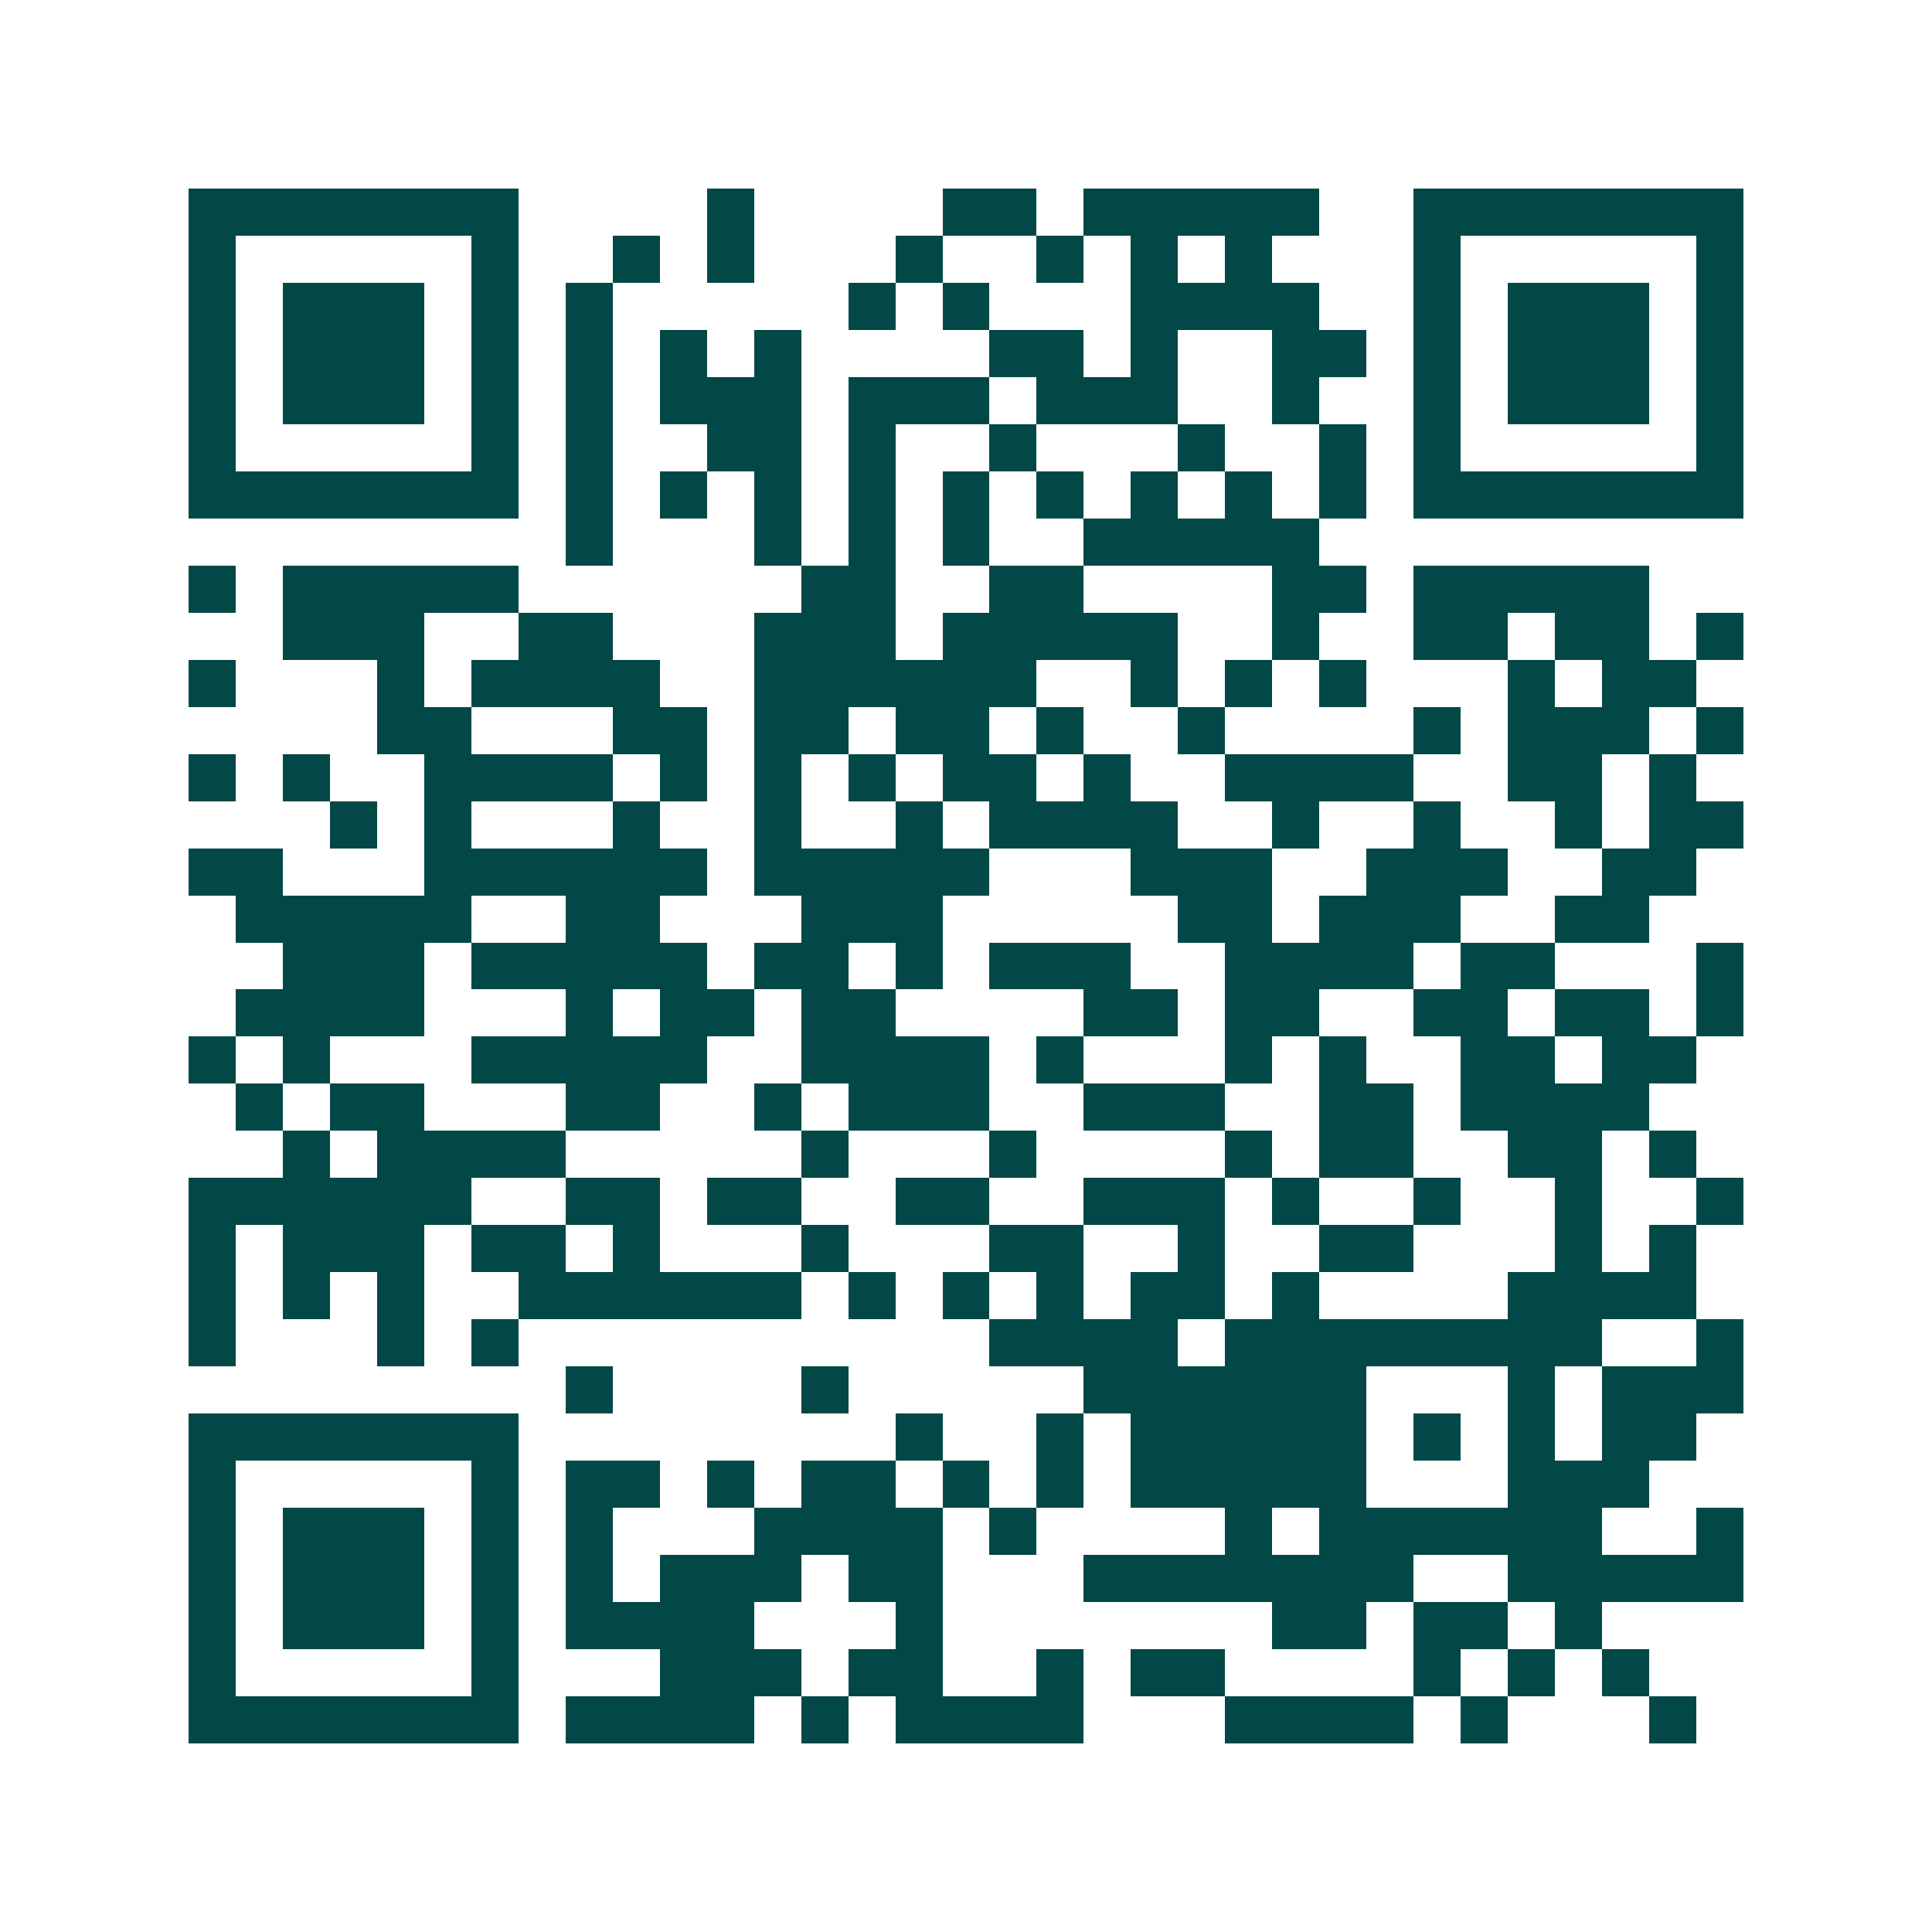 <svg xmlns="http://www.w3.org/2000/svg" width="200" height="200" viewBox="0 0 41 41" shape-rendering="crispEdges"><path fill="#ffffff" d="M0 0h41v41H0z"/><path stroke="#014847" d="M4 4.5h7m4 0h1m4 0h2m1 0h5m2 0h7M4 5.5h1m5 0h1m2 0h1m1 0h1m3 0h1m2 0h1m1 0h1m1 0h1m3 0h1m5 0h1M4 6.5h1m1 0h3m1 0h1m1 0h1m5 0h1m1 0h1m3 0h4m2 0h1m1 0h3m1 0h1M4 7.5h1m1 0h3m1 0h1m1 0h1m1 0h1m1 0h1m4 0h2m1 0h1m2 0h2m1 0h1m1 0h3m1 0h1M4 8.5h1m1 0h3m1 0h1m1 0h1m1 0h3m1 0h3m1 0h3m2 0h1m2 0h1m1 0h3m1 0h1M4 9.5h1m5 0h1m1 0h1m2 0h2m1 0h1m2 0h1m3 0h1m2 0h1m1 0h1m5 0h1M4 10.5h7m1 0h1m1 0h1m1 0h1m1 0h1m1 0h1m1 0h1m1 0h1m1 0h1m1 0h1m1 0h7M12 11.5h1m3 0h1m1 0h1m1 0h1m2 0h5M4 12.5h1m1 0h5m6 0h2m2 0h2m4 0h2m1 0h5M6 13.5h3m2 0h2m3 0h3m1 0h5m2 0h1m2 0h2m1 0h2m1 0h1M4 14.5h1m3 0h1m1 0h4m2 0h6m2 0h1m1 0h1m1 0h1m3 0h1m1 0h2M8 15.5h2m3 0h2m1 0h2m1 0h2m1 0h1m2 0h1m4 0h1m1 0h3m1 0h1M4 16.5h1m1 0h1m2 0h4m1 0h1m1 0h1m1 0h1m1 0h2m1 0h1m2 0h4m2 0h2m1 0h1M7 17.5h1m1 0h1m3 0h1m2 0h1m2 0h1m1 0h4m2 0h1m2 0h1m2 0h1m1 0h2M4 18.5h2m3 0h6m1 0h5m3 0h3m2 0h3m2 0h2M5 19.5h5m2 0h2m3 0h3m5 0h2m1 0h3m2 0h2M6 20.5h3m1 0h5m1 0h2m1 0h1m1 0h3m2 0h4m1 0h2m3 0h1M5 21.5h4m3 0h1m1 0h2m1 0h2m4 0h2m1 0h2m2 0h2m1 0h2m1 0h1M4 22.5h1m1 0h1m3 0h5m2 0h4m1 0h1m3 0h1m1 0h1m2 0h2m1 0h2M5 23.5h1m1 0h2m3 0h2m2 0h1m1 0h3m2 0h3m2 0h2m1 0h4M6 24.5h1m1 0h4m5 0h1m3 0h1m4 0h1m1 0h2m2 0h2m1 0h1M4 25.5h6m2 0h2m1 0h2m2 0h2m2 0h3m1 0h1m2 0h1m2 0h1m2 0h1M4 26.5h1m1 0h3m1 0h2m1 0h1m3 0h1m3 0h2m2 0h1m2 0h2m3 0h1m1 0h1M4 27.5h1m1 0h1m1 0h1m2 0h6m1 0h1m1 0h1m1 0h1m1 0h2m1 0h1m4 0h4M4 28.5h1m3 0h1m1 0h1m10 0h4m1 0h8m2 0h1M12 29.5h1m4 0h1m5 0h6m3 0h1m1 0h3M4 30.5h7m8 0h1m2 0h1m1 0h5m1 0h1m1 0h1m1 0h2M4 31.5h1m5 0h1m1 0h2m1 0h1m1 0h2m1 0h1m1 0h1m1 0h5m3 0h3M4 32.5h1m1 0h3m1 0h1m1 0h1m3 0h4m1 0h1m4 0h1m1 0h6m2 0h1M4 33.5h1m1 0h3m1 0h1m1 0h1m1 0h3m1 0h2m3 0h7m2 0h5M4 34.5h1m1 0h3m1 0h1m1 0h4m3 0h1m7 0h2m1 0h2m1 0h1M4 35.5h1m5 0h1m3 0h3m1 0h2m2 0h1m1 0h2m4 0h1m1 0h1m1 0h1M4 36.5h7m1 0h4m1 0h1m1 0h4m3 0h4m1 0h1m3 0h1"/></svg>
